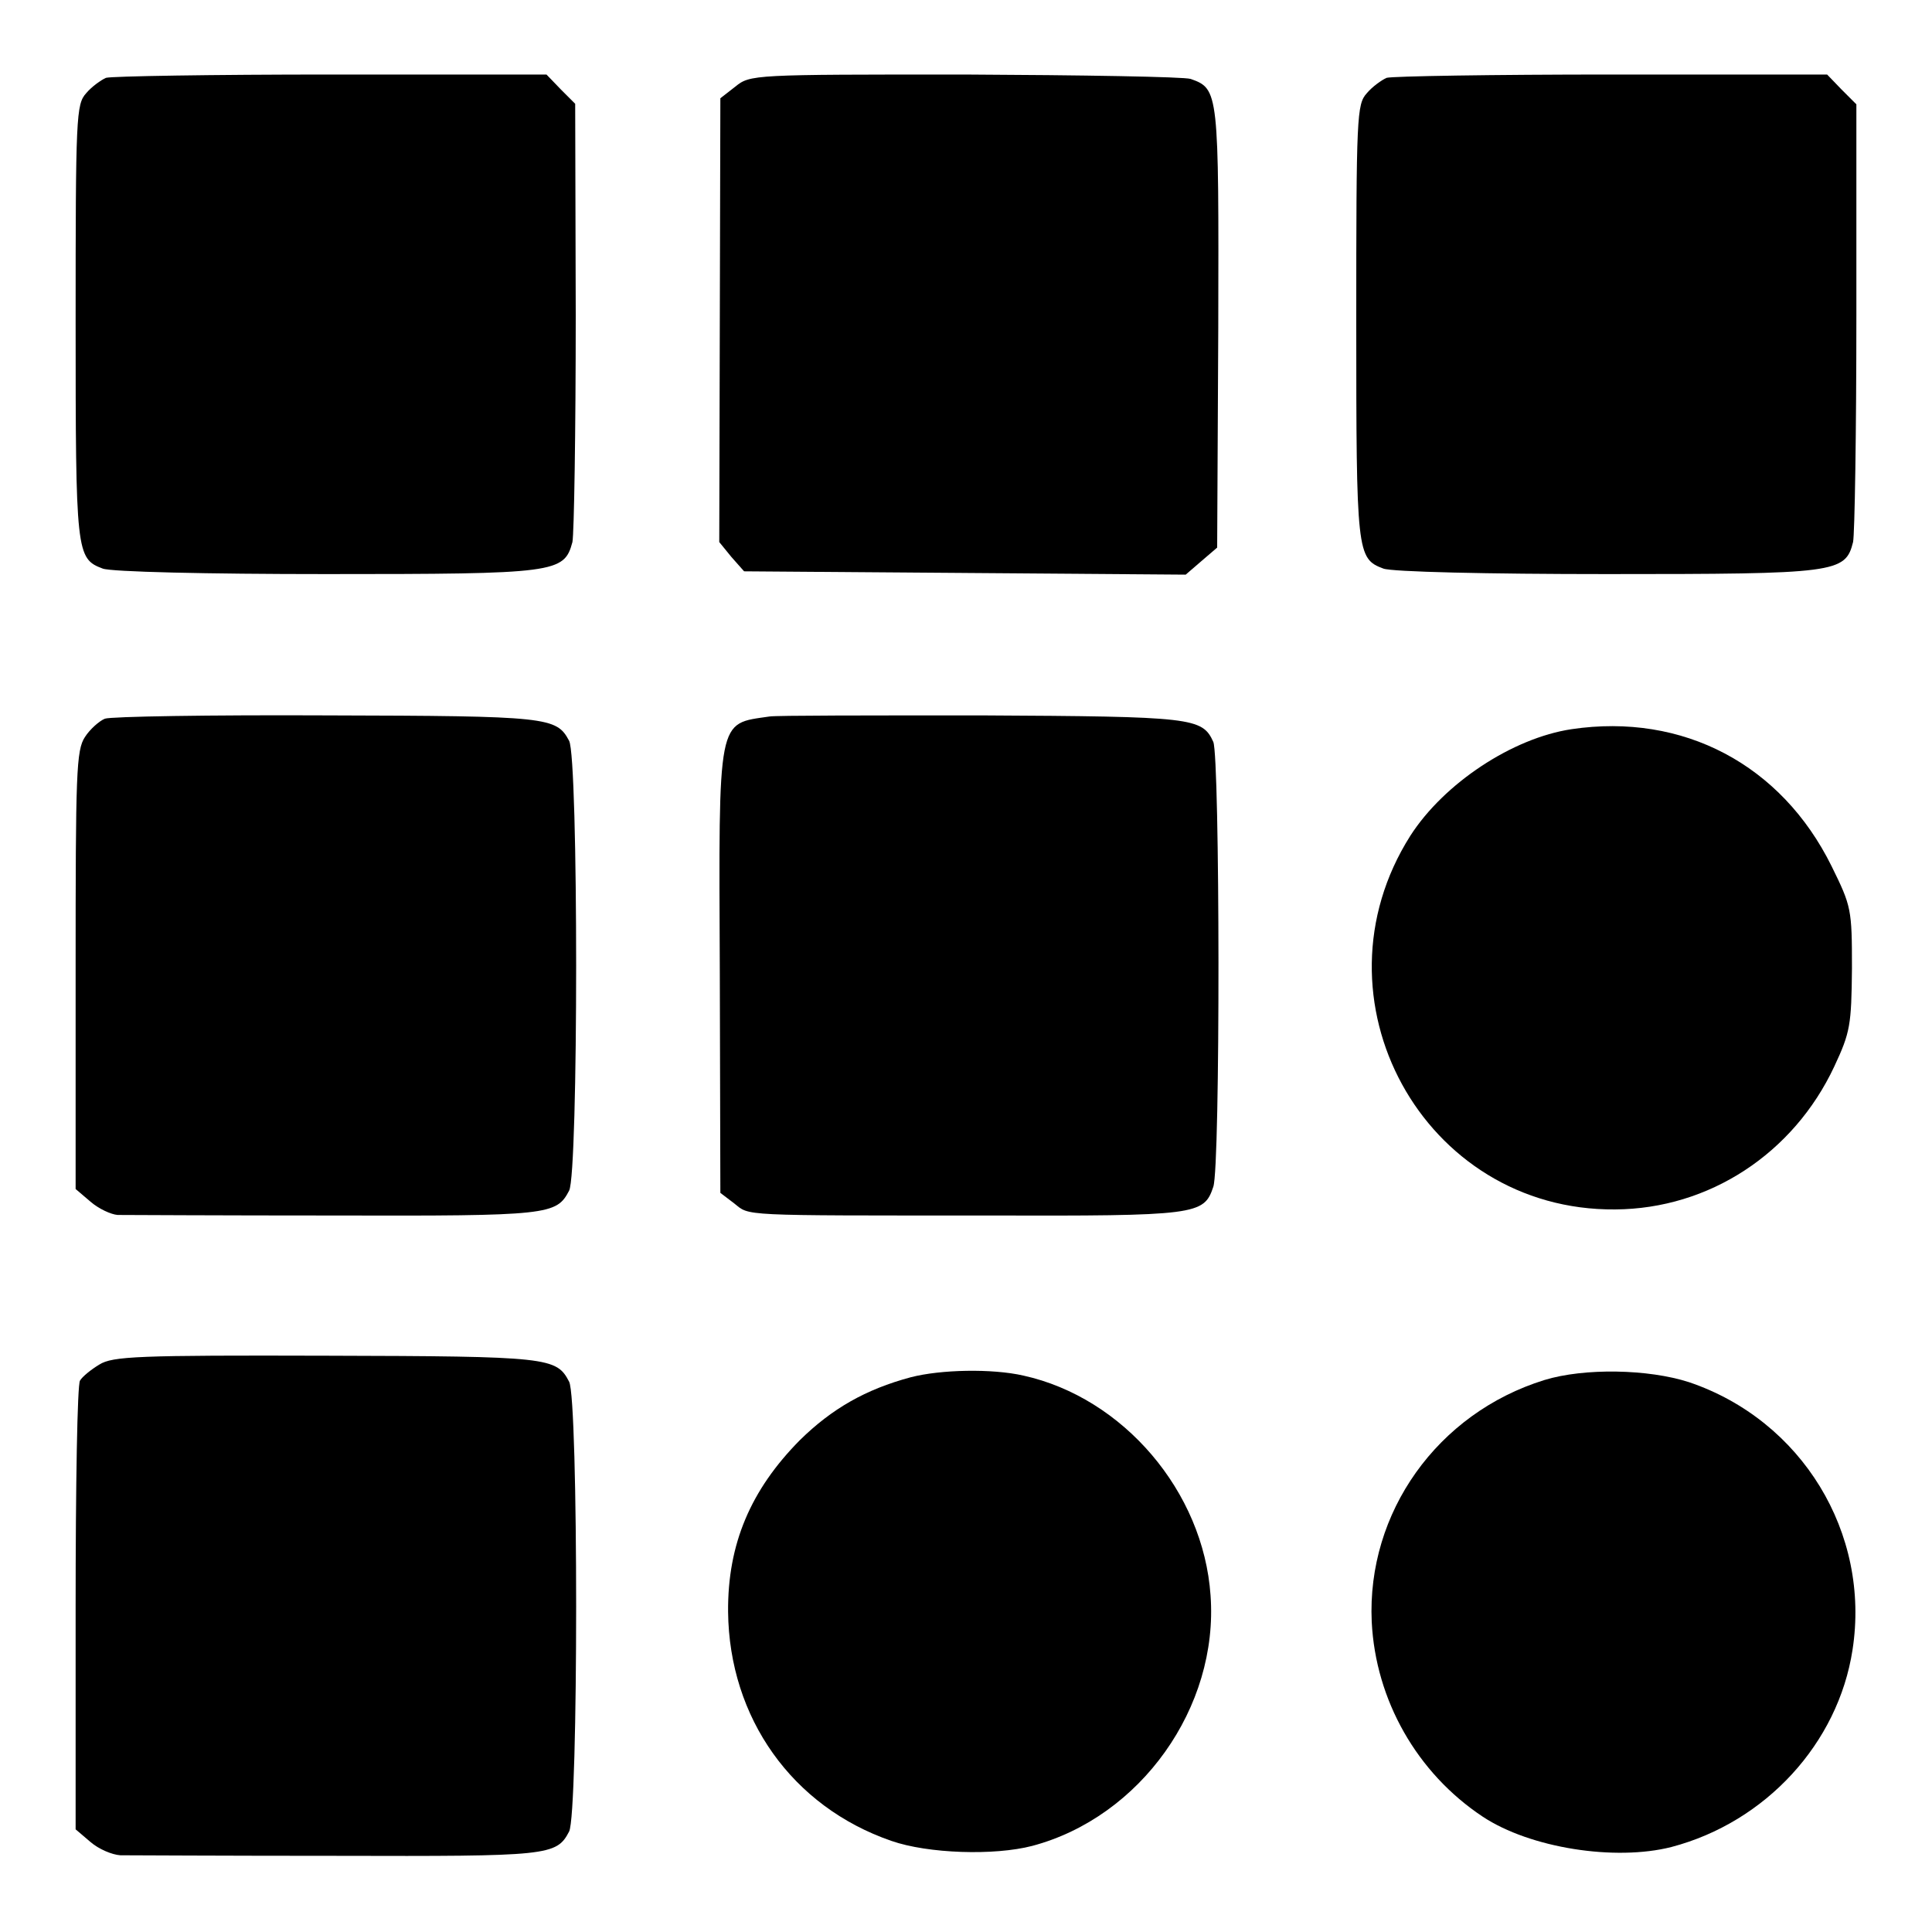 <?xml version="1.0" standalone="no"?>
<!DOCTYPE svg PUBLIC "-//W3C//DTD SVG 20010904//EN"
 "http://www.w3.org/TR/2001/REC-SVG-20010904/DTD/svg10.dtd">
<svg version="1.0" xmlns="http://www.w3.org/2000/svg"
 width="350pt" height="350pt" viewBox="0 0 350 350"
 preserveAspectRatio="xMidYMid meet">
<g transform="translate(0,350) scale(0.1,-0.1)"
fill="#000000" stroke="none">
<path d="M192 3359 c-9 -4 -26 -16 -36 -28 -18 -20 -19 -42 -19 -414 0 -419 1
-429 49 -447 15 -6 189 -10 405 -10 417 0 431 2 446 58 3 15 6 200 6 411 l-1
383 -26 26 -26 27 -390 0 c-215 0 -398 -3 -408 -6z"/>
<path d="M1332 3343 l-27 -21 -1 -402 -1 -402 22 -27 23 -26 400 -3 400 -3 29
25 28 24 2 398 c1 428 1 433 -50 451 -12 4 -197 7 -410 8 -383 0 -388 0 -415
-22z"/>
<path d="M2512 3359 c-9 -4 -26 -16 -36 -28 -18 -20 -19 -41 -19 -414 0 -419
1 -429 49 -447 15 -6 189 -10 405 -10 416 0 432 2 446 58 3 14 6 199 6 410 l0
383 -27 27 -26 27 -390 0 c-215 0 -398 -3 -408 -6z"/>
<path d="M190 2198 c-10 -4 -27 -19 -36 -33 -16 -24 -17 -65 -17 -423 l0 -396
27 -23 c15 -13 37 -23 49 -24 12 0 189 -1 393 -1 389 -1 402 1 425 45 17 31
17 784 0 815 -23 43 -37 45 -439 46 -211 1 -392 -2 -402 -6z"/>
<path d="M1394 2202 c-95 -14 -92 4 -90 -465 l1 -398 25 -19 c29 -23 5 -22
458 -22 381 -1 393 1 410 52 13 36 12 778 0 806 -20 44 -37 46 -420 48 -201 0
-373 0 -384 -2z"/>
<path d="M2847 2179 c-107 -16 -231 -98 -292 -193 -187 -295 23 -680 371 -677
170 1 323 101 397 259 29 62 31 75 32 178 0 107 -1 112 -37 185 -91 184 -269
278 -471 248z"/>
<path d="M180 1028 c-15 -9 -31 -22 -35 -29 -5 -6 -8 -192 -8 -412 l0 -401 27
-23 c15 -13 39 -23 54 -24 15 0 191 -1 392 -1 384 -1 398 0 421 44 17 32 17
784 0 815 -23 44 -36 46 -439 47 -343 1 -388 -1 -412 -16z"/>
<path d="M1650 1005 c-82 -22 -143 -57 -201 -114 -89 -90 -131 -188 -130 -311
2 -192 116 -353 296 -415 66 -23 186 -27 255 -9 196 52 338 251 323 454 -13
188 -158 358 -339 398 -57 13 -150 11 -204 -3z"/>
<path d="M2798 1000 c-194 -60 -322 -240 -313 -438 7 -142 82 -274 201 -353
86 -57 240 -81 342 -55 171 45 302 188 328 357 33 212 -92 416 -296 485 -74
24 -190 26 -262 4z"/>
</g>
</svg>

